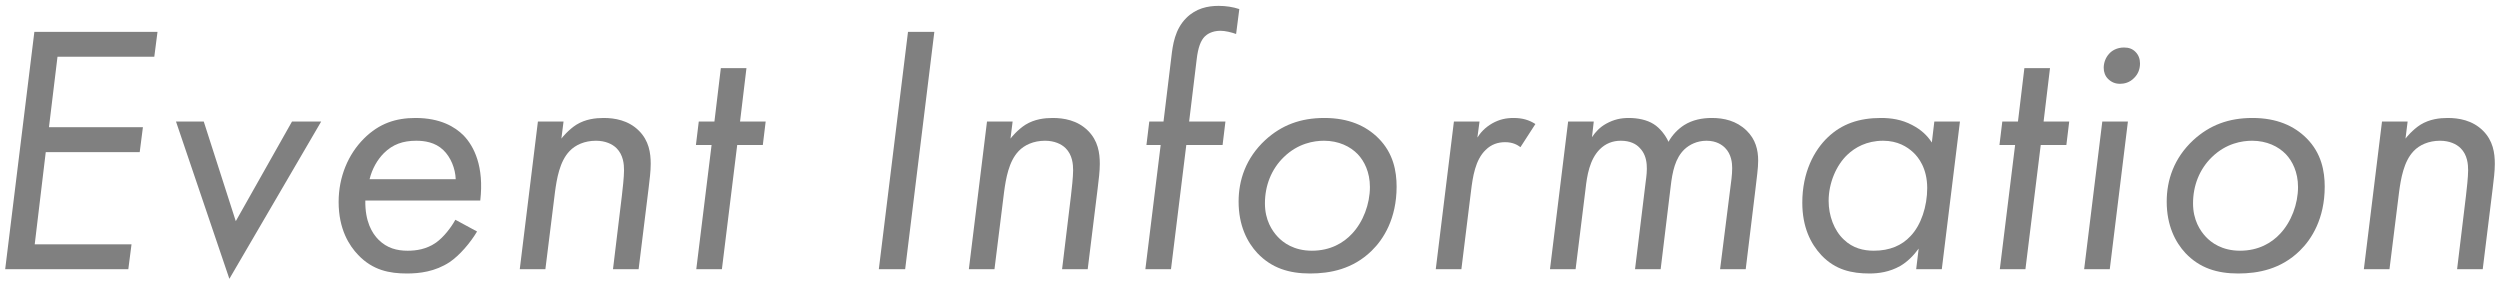<?xml version="1.0" encoding="UTF-8"?> <svg xmlns="http://www.w3.org/2000/svg" id="_レイヤー_1" version="1.1" viewBox="0 0 562 64"><defs><style> .st0 { fill: gray; } </style></defs><path class="st0" d="M34.685,12.759H12.925l-1.92,15.841h21.121l-.72,5.601H10.285l-2.48,20.721h21.76l-.72,5.6H1.165L7.725,7.159h27.681l-.72,5.6Z"></path><path class="st0" d="M45.804,27.319l7.2,22.4,12.64-22.4h6.56l-20.641,35.361-12-35.361h6.24Z"></path><path class="st0" d="M107.244,52.04c-1.52,2.561-3.92,5.36-6.16,6.881-3.28,2.16-6.8,2.56-9.6,2.56-3.92,0-7.68-.72-10.96-4.16-2-2.08-4.4-5.76-4.4-11.92,0-5.681,2.16-10.721,5.68-14.241,3.44-3.439,7.2-4.64,11.601-4.64,5.6,0,8.88,2,10.8,3.921,2.4,2.479,4.64,7.039,3.76,14.64h-25.84c-.08,4.72,1.52,7.36,2.96,8.8,1.92,1.92,4.16,2.481,6.56,2.481,1.92,0,4.24-.32,6.4-1.84,1.68-1.2,3.36-3.36,4.32-5.12l4.88,2.64ZM102.444,40.28c-.08-2.4-1.12-4.961-2.8-6.561-1.84-1.76-4.24-2.08-6.081-2.08-2.96,0-5.28.801-7.28,2.801-1.44,1.44-2.64,3.519-3.2,5.84h19.36Z"></path><path class="st0" d="M120.922,27.319h5.76l-.48,3.84c.16-.239,1.6-2,3.36-3.119,2.08-1.28,4.32-1.52,6.16-1.52,2.4,0,5.521.479,7.92,2.88,2.24,2.24,2.64,4.961,2.64,7.44,0,1.681-.24,3.521-.48,5.521l-2.24,18.16h-5.76l2.001-16.561c.16-1.359.48-4.16.48-5.68,0-1.36-.16-3.44-1.68-4.961-.96-.959-2.56-1.68-4.64-1.68-2.56,0-4.64.961-5.92,2.32-2.24,2.32-2.88,6.24-3.28,9.2l-2.16,17.36h-5.76l4.08-33.201Z"></path><path class="st0" d="M165.722,32.601l-3.44,27.92h-5.76l3.44-27.92h-3.52l.64-5.281h3.52l1.44-12h5.76l-1.44,12h5.76l-.64,5.281h-5.76Z"></path><path class="st0" d="M210.04,7.159l-6.56,53.361h-5.92l6.56-53.361h5.92Z"></path><path class="st0" d="M221.878,27.319h5.76l-.48,3.84c.16-.239,1.6-2,3.36-3.119,2.08-1.28,4.32-1.52,6.16-1.52,2.4,0,5.521.479,7.92,2.88,2.24,2.24,2.64,4.961,2.64,7.44,0,1.681-.24,3.521-.48,5.521l-2.24,18.16h-5.76l2.001-16.561c.16-1.359.48-4.16.48-5.68,0-1.36-.16-3.44-1.68-4.961-.96-.959-2.56-1.68-4.64-1.68-2.56,0-4.64.961-5.92,2.32-2.24,2.32-2.88,6.24-3.28,9.2l-2.16,17.36h-5.76l4.08-33.201Z"></path><path class="st0" d="M266.678,32.601l-3.44,27.92h-5.76l3.44-27.92h-3.2l.64-5.281h3.2l1.76-14.48c.32-2.799.8-6.24,3.36-8.8,2.16-2.159,4.8-2.72,7.28-2.72,1.6,0,3.2.24,4.64.72l-.72,5.601c-1.12-.4-2.48-.721-3.52-.721-1.92,0-3.04.801-3.52,1.28-.88.88-1.52,2.4-1.84,5.28l-1.68,13.84h8.16l-.64,5.281h-8.16Z"></path><path class="st0" d="M282.677,56.921c-2.32-2.481-4.24-6.24-4.24-11.601,0-4.8,1.6-9.761,6-13.841,3.68-3.359,7.92-4.96,13.28-4.96,5.44,0,9.36,1.761,12.16,4.561,3.36,3.36,4.08,7.44,4.08,10.88,0,7.2-2.96,11.84-5.6,14.4-4.24,4.16-9.36,5.12-13.84,5.12-4.72,0-8.64-1.2-11.84-4.56ZM288.597,35.319c-2.8,2.721-4.24,6.4-4.24,10.4,0,3.761,1.6,6.16,2.88,7.521,1.2,1.28,3.6,3.12,7.68,3.12,4.16,0,7.12-1.76,9.04-3.84,2.48-2.641,4-6.641,4-10.48,0-3.359-1.28-5.84-2.72-7.36-1.68-1.76-4.32-3.04-7.6-3.04-2.24,0-5.84.56-9.04,3.68Z"></path><path class="st0" d="M326.837,27.319h5.76l-.479,3.601c.64-1.04,1.68-2.24,3.359-3.2,1.601-.88,3.04-1.2,4.801-1.2,2,0,3.519.479,4.88,1.36l-3.36,5.2c-.64-.479-1.68-1.12-3.44-1.12-1.6,0-3.12.48-4.399,1.76-2.32,2.24-2.88,6-3.28,9.28l-2.16,17.52h-5.76l4.08-33.201Z"></path><path class="st0" d="M352.517,27.319h5.76l-.4,3.521c.801-1.2,1.761-2.24,3.2-3.04,1.761-.96,3.28-1.28,5.12-1.28,1.92,0,4,.4,5.521,1.36,1.44.88,2.72,2.561,3.36,4,.88-1.6,2.16-2.88,3.519-3.76,1.92-1.2,4.08-1.601,6.24-1.601,2.72,0,5.521.64,7.761,2.8,2.08,2,2.64,4.4,2.64,6.801,0,1.76-.32,3.76-.64,6.641l-2.16,17.76h-5.761l2.24-17.76c.24-1.841.48-3.441.48-4.961,0-1.119-.16-3.12-1.601-4.561-.64-.639-1.92-1.6-4.16-1.6-2.16,0-3.84.881-4.96,1.92-2.08,2-2.72,4.961-3.12,8.48l-2.24,18.48h-5.76l2.4-19.681c.319-2.319.72-5.521-1.36-7.601-.8-.879-2.16-1.6-4.24-1.6-1.84,0-3.44.641-4.72,1.92-2.32,2.32-2.88,6-3.2,8.881l-2.24,18.08h-5.76l4.08-33.201Z"></path><path class="st0" d="M434.836,27.319h5.76l-4.08,33.201h-5.76l.56-4.641c-1.04,1.44-2.479,2.961-4.16,3.92-2.399,1.361-4.88,1.681-6.88,1.681-4,0-7.681-.8-10.801-4.08-2.479-2.64-4.319-6.399-4.319-11.841,0-6.8,2.64-11.76,5.76-14.72s6.96-4.32,11.92-4.32c2.24,0,4.641.32,7.041,1.601,2,1.039,3.359,2.32,4.399,3.92l.56-4.721ZM415.316,34.76c-2.481,2.32-4.24,6.32-4.24,10.4,0,3.28,1.2,6.64,3.44,8.72,2,1.92,4.399,2.481,6.72,2.481,3.6,0,6.32-1.2,8.24-3.279,2.4-2.481,3.76-6.721,3.76-10.801,0-4.481-2-6.961-3.12-8-1.359-1.28-3.519-2.641-6.8-2.641-3.68,0-6.32,1.52-8,3.12Z"></path><path class="st0" d="M458.756,32.601l-3.44,27.92h-5.76l3.439-27.92h-3.519l.64-5.281h3.521l1.44-12h5.761l-1.44,12h5.76l-.64,5.281h-5.76Z"></path><path class="st0" d="M478.355,27.319l-4.08,33.201h-5.76l4.08-33.201h5.76ZM474.035,12.199c.641-.8,1.841-1.52,3.44-1.52,1.12,0,1.92.32,2.56.961.721.72,1.04,1.6,1.04,2.64,0,1.44-.56,2.479-1.279,3.2-1.04,1.12-2.32,1.359-3.2,1.359-1.04,0-1.92-.319-2.721-1.119-.64-.641-.96-1.52-.96-2.481,0-1.199.48-2.32,1.12-3.04Z"></path><path class="st0" d="M491.315,56.921c-2.32-2.481-4.24-6.24-4.24-11.601,0-4.8,1.6-9.761,6-13.841,3.68-3.359,7.92-4.96,13.28-4.96,5.44,0,9.36,1.761,12.16,4.561,3.36,3.36,4.08,7.44,4.08,10.88,0,7.2-2.96,11.84-5.6,14.4-4.24,4.16-9.36,5.12-13.841,5.12-4.72,0-8.641-1.2-11.84-4.56ZM497.235,35.319c-2.8,2.721-4.24,6.4-4.24,10.4,0,3.761,1.6,6.16,2.88,7.521,1.2,1.28,3.601,3.12,7.681,3.12,4.16,0,7.12-1.76,9.04-3.84,2.479-2.641,4-6.641,4-10.48,0-3.359-1.28-5.84-2.72-7.36-1.681-1.76-4.32-3.04-7.601-3.04-2.24,0-5.84.56-9.04,3.68Z"></path><path class="st0" d="M535.475,27.319h5.76l-.479,3.84c.159-.239,1.6-2,3.359-3.119,2.08-1.28,4.32-1.52,6.16-1.52,2.4,0,5.521.479,7.921,2.88,2.239,2.24,2.64,4.961,2.64,7.44,0,1.681-.24,3.521-.48,5.521l-2.239,18.16h-5.761l2-16.561c.16-1.359.48-4.16.48-5.68,0-1.36-.16-3.44-1.681-4.961-.96-.959-2.56-1.68-4.64-1.68-2.561,0-4.64.961-5.92,2.32-2.24,2.32-2.88,6.24-3.28,9.2l-2.16,17.36h-5.76l4.08-33.201Z"></path></svg> 